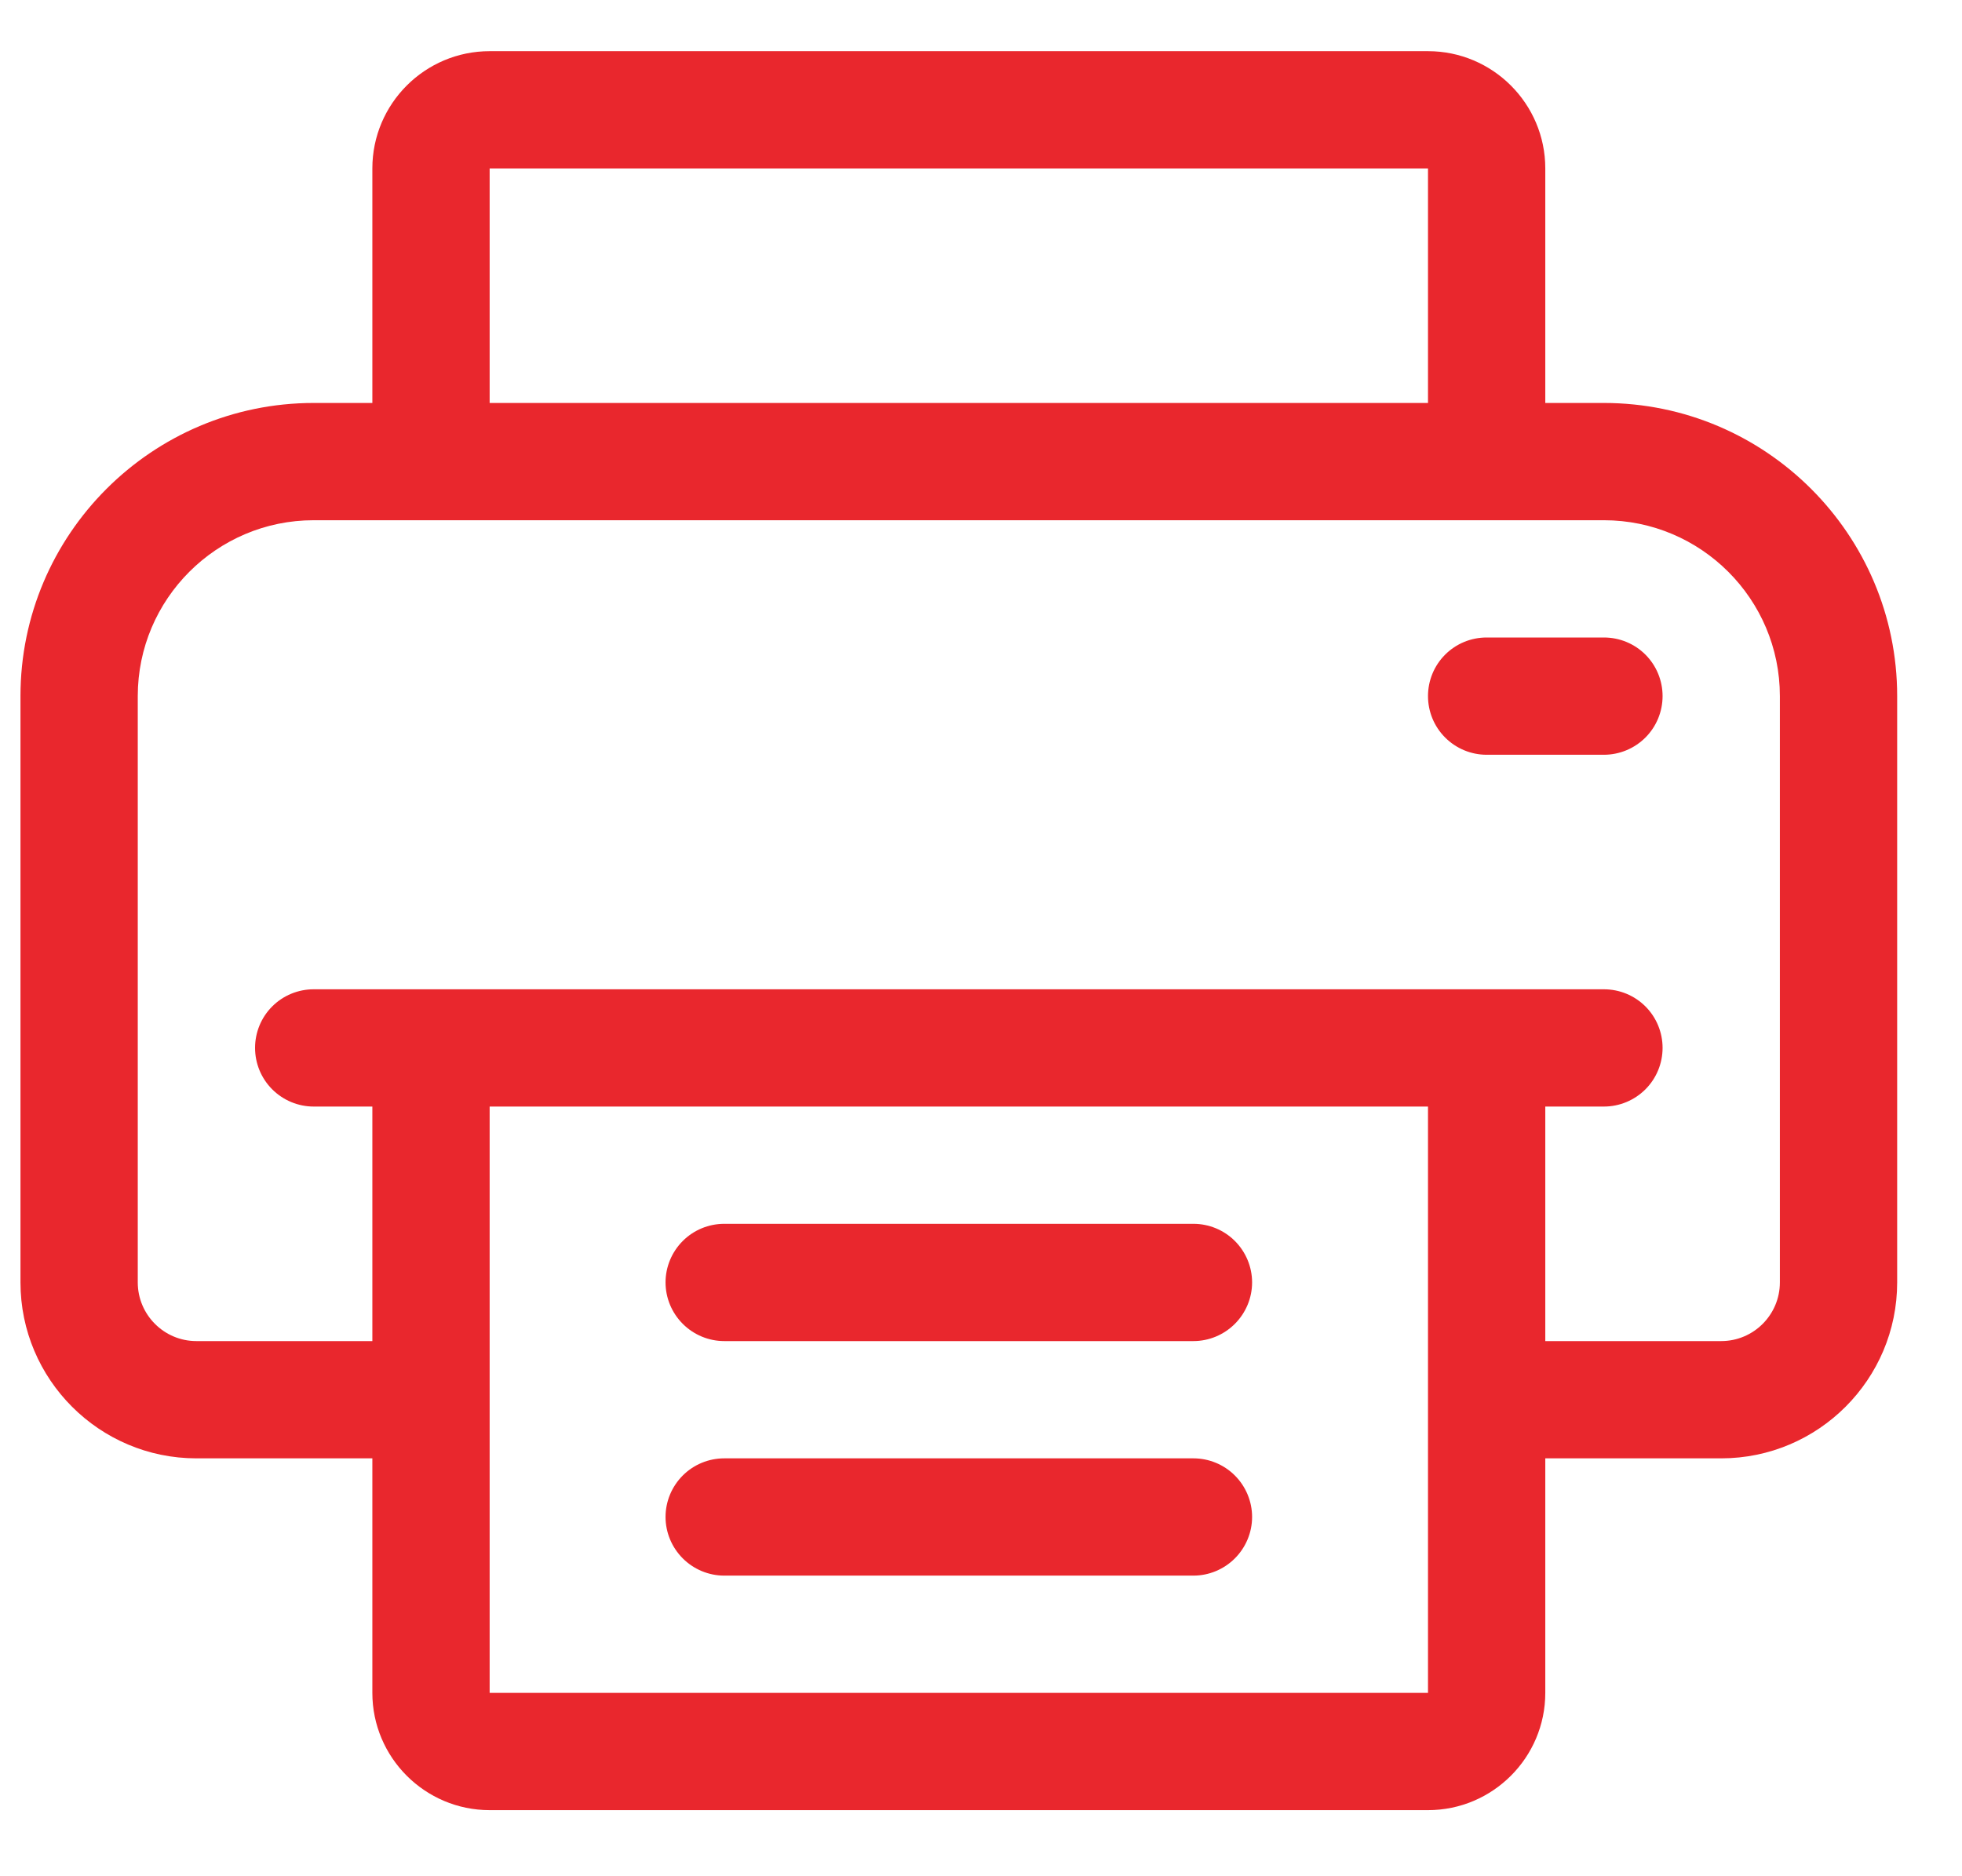 <svg width="23" height="22" viewBox="0 0 23 22" fill="none" xmlns="http://www.w3.org/2000/svg">
<path d="M18.802 4.725H18.115V1.975C18.115 1.216 17.498 0.6 16.74 0.6H5.74C4.982 0.6 4.365 1.216 4.365 1.975V4.725H3.677C1.782 4.725 0.24 6.267 0.24 8.162V15.037C0.24 16.174 1.165 17.1 2.302 17.1H4.365V19.85C4.365 20.608 4.982 21.225 5.74 21.225H16.74C17.498 21.225 18.115 20.608 18.115 19.85V17.1H20.177C21.315 17.1 22.24 16.174 22.24 15.037V8.162C22.24 6.267 20.698 4.725 18.802 4.725ZM5.74 1.975H16.74V4.725H5.74V1.975ZM5.74 19.85V12.975H16.74V19.85H5.74ZM20.865 15.037C20.865 15.416 20.557 15.725 20.177 15.725H18.115V12.975H18.802C18.985 12.975 19.16 12.902 19.289 12.773C19.418 12.644 19.49 12.469 19.49 12.287C19.49 12.105 19.418 11.93 19.289 11.801C19.16 11.672 18.985 11.6 18.802 11.6H3.677C3.495 11.6 3.32 11.672 3.191 11.801C3.062 11.93 2.99 12.105 2.99 12.287C2.99 12.469 3.062 12.644 3.191 12.773C3.32 12.902 3.495 12.975 3.677 12.975H4.365V15.725H2.302C1.923 15.725 1.615 15.416 1.615 15.037V8.162C1.615 7.025 2.54 6.1 3.677 6.1H18.802C19.94 6.1 20.865 7.025 20.865 8.162V15.037ZM14.678 15.037C14.678 15.219 14.605 15.394 14.476 15.523C14.347 15.652 14.172 15.725 13.99 15.725H8.49C8.308 15.725 8.133 15.652 8.004 15.523C7.875 15.394 7.802 15.219 7.802 15.037C7.802 14.855 7.875 14.68 8.004 14.551C8.133 14.422 8.308 14.35 8.49 14.35H13.99C14.172 14.35 14.347 14.422 14.476 14.551C14.605 14.68 14.678 14.855 14.678 15.037ZM14.678 17.787C14.678 17.969 14.605 18.144 14.476 18.273C14.347 18.402 14.172 18.475 13.99 18.475H8.49C8.308 18.475 8.133 18.402 8.004 18.273C7.875 18.144 7.802 17.969 7.802 17.787C7.802 17.605 7.875 17.43 8.004 17.301C8.133 17.172 8.308 17.1 8.49 17.1H13.99C14.172 17.1 14.347 17.172 14.476 17.301C14.605 17.43 14.678 17.605 14.678 17.787ZM19.49 8.162C19.49 8.344 19.418 8.519 19.289 8.648C19.16 8.777 18.985 8.85 18.802 8.85H17.427C17.245 8.85 17.07 8.777 16.941 8.648C16.812 8.519 16.74 8.344 16.74 8.162C16.74 7.98 16.812 7.805 16.941 7.676C17.07 7.547 17.245 7.475 17.427 7.475H18.802C18.985 7.475 19.16 7.547 19.289 7.676C19.418 7.805 19.49 7.98 19.49 8.162Z" fill="#E9272D"/>
</svg>
